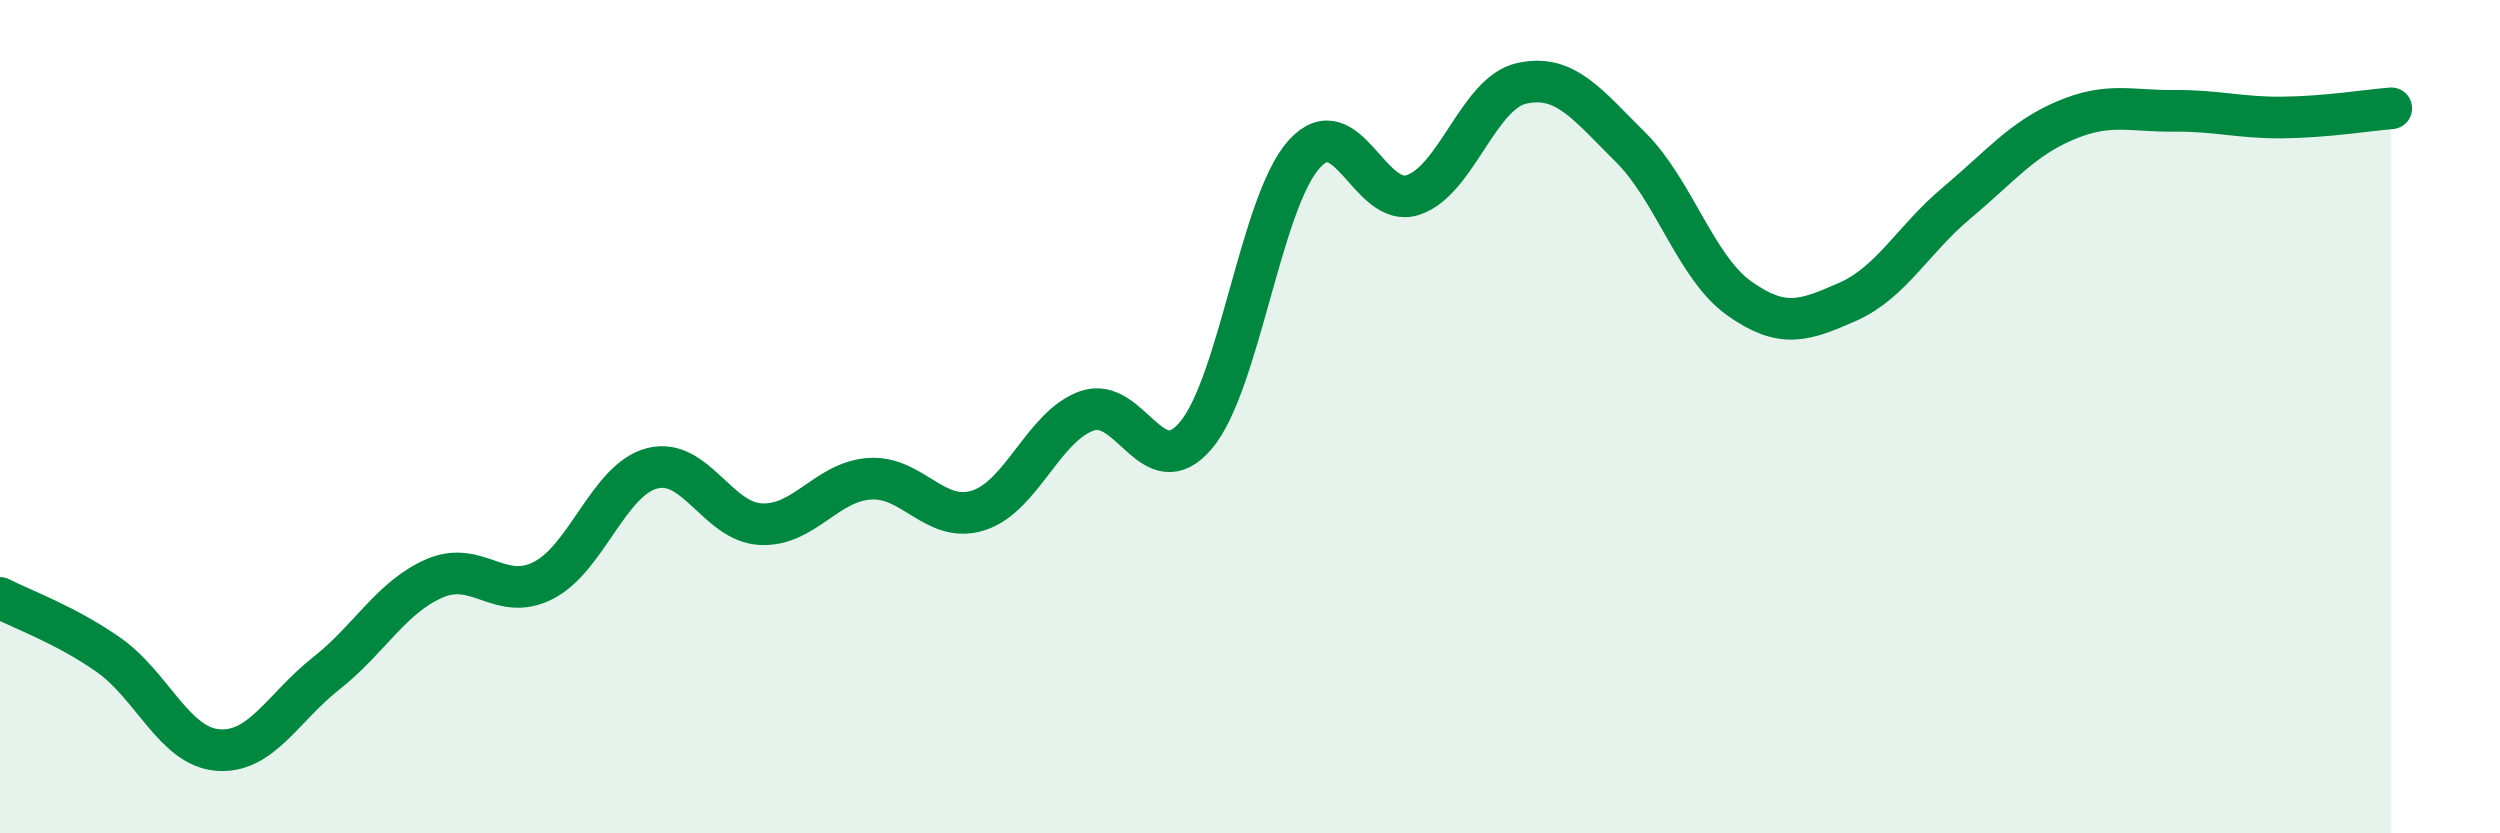 
    <svg width="60" height="20" viewBox="0 0 60 20" xmlns="http://www.w3.org/2000/svg">
      <path
        d="M 0,14.35 C 0.52,14.62 1.57,14.99 2.61,15.72 C 3.65,16.45 4.18,17.91 5.22,18 C 6.26,18.09 6.79,16.98 7.83,16.16 C 8.87,15.34 9.39,14.33 10.43,13.88 C 11.47,13.43 12,14.46 13.04,13.93 C 14.08,13.4 14.61,11.51 15.65,11.24 C 16.69,10.97 17.22,12.53 18.26,12.58 C 19.3,12.63 19.83,11.56 20.87,11.49 C 21.91,11.42 22.44,12.58 23.48,12.25 C 24.52,11.92 25.05,10.22 26.09,9.86 C 27.13,9.5 27.66,11.68 28.7,10.45 C 29.74,9.22 30.26,4.85 31.3,3.7 C 32.34,2.55 32.87,5.02 33.91,4.68 C 34.95,4.34 35.48,2.23 36.52,2 C 37.56,1.77 38.09,2.5 39.13,3.53 C 40.17,4.56 40.7,6.42 41.74,7.16 C 42.78,7.9 43.31,7.7 44.35,7.24 C 45.39,6.78 45.92,5.74 46.96,4.87 C 48,4 48.53,3.33 49.57,2.89 C 50.61,2.45 51.13,2.67 52.17,2.66 C 53.21,2.65 53.74,2.83 54.78,2.82 C 55.82,2.81 56.87,2.64 57.39,2.6L57.39 20L0 20Z"
        fill="#008740"
        opacity="0.1"
        stroke-linecap="round"
        stroke-linejoin="round"
      />
      <path
        d="M 0,14.35 C 0.52,14.62 1.57,14.99 2.61,15.72 C 3.65,16.45 4.18,17.91 5.22,18 C 6.26,18.09 6.79,16.98 7.83,16.16 C 8.87,15.34 9.39,14.33 10.43,13.88 C 11.47,13.43 12,14.46 13.04,13.93 C 14.08,13.4 14.61,11.51 15.65,11.24 C 16.69,10.97 17.22,12.53 18.26,12.58 C 19.3,12.63 19.83,11.56 20.87,11.49 C 21.91,11.42 22.44,12.58 23.48,12.25 C 24.52,11.92 25.05,10.22 26.09,9.86 C 27.13,9.5 27.66,11.68 28.7,10.45 C 29.74,9.22 30.26,4.85 31.3,3.7 C 32.34,2.55 32.87,5.02 33.91,4.68 C 34.95,4.34 35.48,2.23 36.52,2 C 37.56,1.77 38.09,2.5 39.13,3.53 C 40.17,4.56 40.7,6.42 41.74,7.16 C 42.78,7.9 43.31,7.7 44.35,7.24 C 45.39,6.78 45.92,5.74 46.96,4.87 C 48,4 48.53,3.33 49.57,2.89 C 50.61,2.45 51.13,2.67 52.17,2.66 C 53.21,2.65 53.74,2.83 54.78,2.82 C 55.82,2.81 56.87,2.64 57.39,2.6"
        stroke="#008740"
        stroke-width="1"
        fill="none"
        stroke-linecap="round"
        stroke-linejoin="round"
      />
    </svg>
  